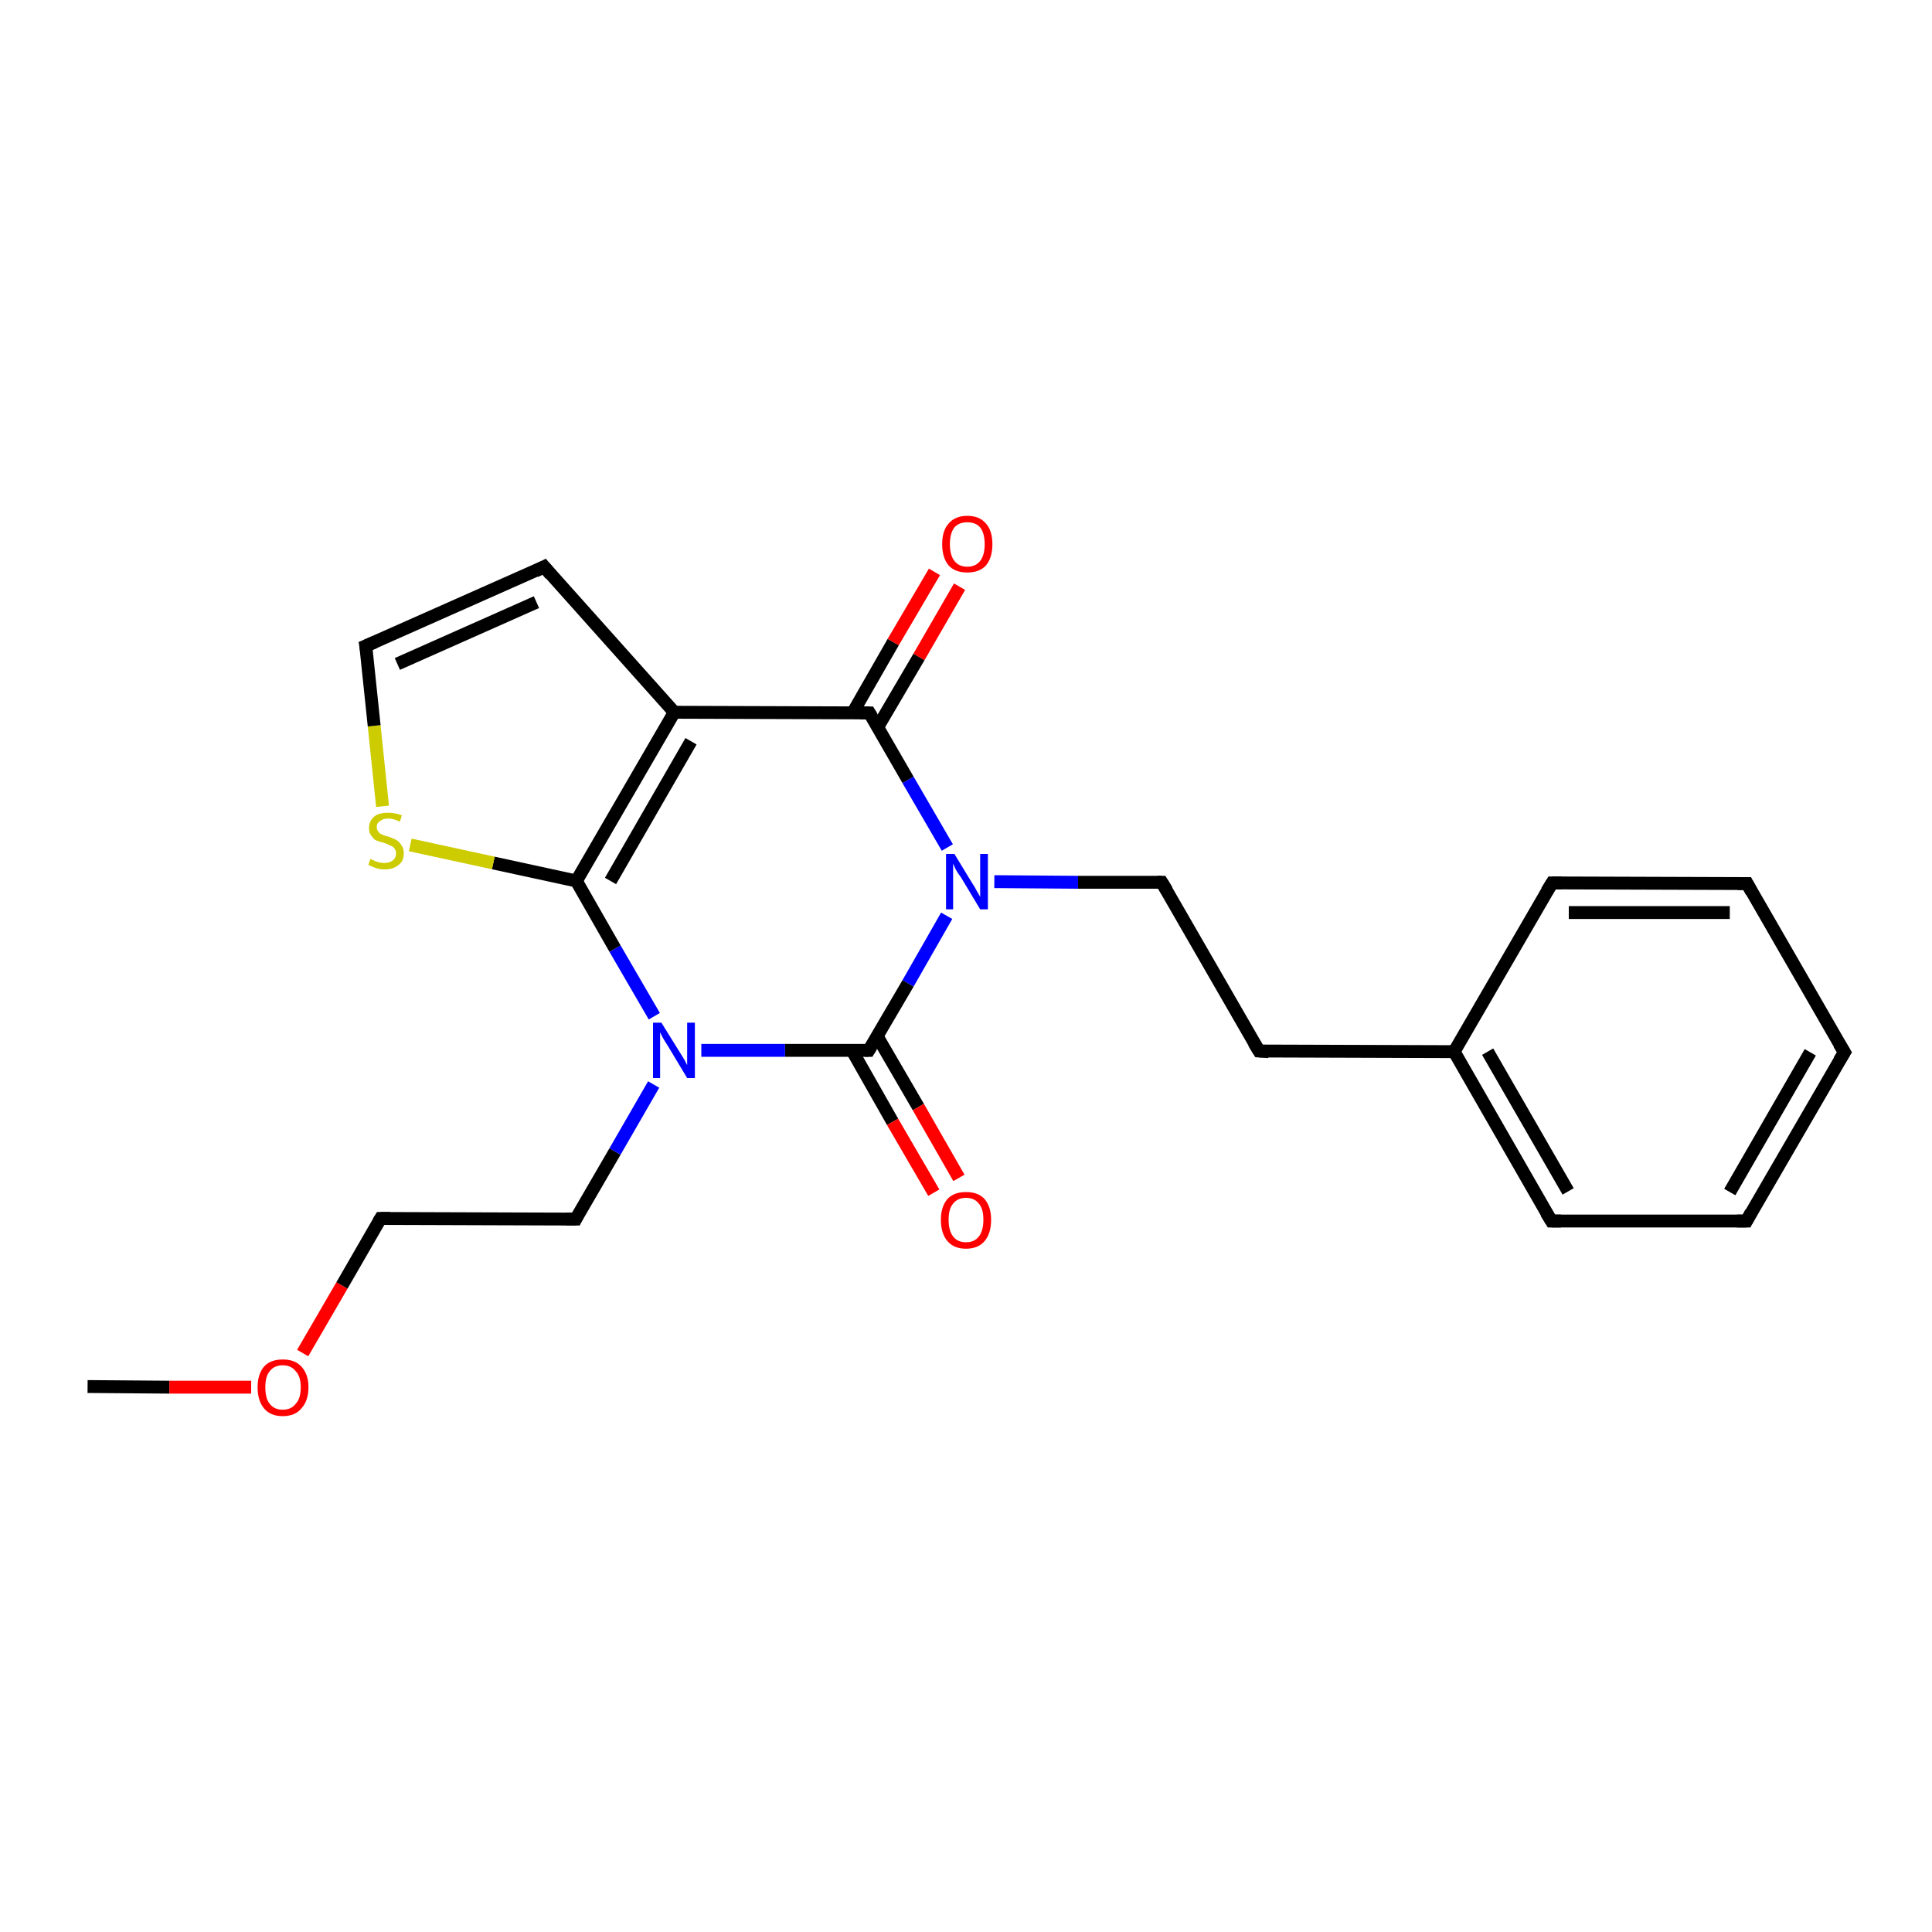 <?xml version='1.0' encoding='iso-8859-1'?>
<svg version='1.1' baseProfile='full'
              xmlns='http://www.w3.org/2000/svg'
                      xmlns:rdkit='http://www.rdkit.org/xml'
                      xmlns:xlink='http://www.w3.org/1999/xlink'
                  xml:space='preserve'
width='300px' height='300px' viewBox='0 0 300 300'>
<!-- END OF HEADER -->
<rect style='opacity:1.0;fill:#FFFFFF;stroke:none' width='300.0' height='300.0' x='0.0' y='0.0'> </rect>
<path class='bond-0 atom-0 atom-1' d='M 13.6,215.3 L 26.3,215.4' style='fill:none;fill-rule:evenodd;stroke:#000000;stroke-width:2.0px;stroke-linecap:butt;stroke-linejoin:miter;stroke-opacity:1' />
<path class='bond-0 atom-0 atom-1' d='M 26.3,215.4 L 39.0,215.4' style='fill:none;fill-rule:evenodd;stroke:#FF0000;stroke-width:2.0px;stroke-linecap:butt;stroke-linejoin:miter;stroke-opacity:1' />
<path class='bond-1 atom-1 atom-2' d='M 47.0,210.1 L 53.1,199.6' style='fill:none;fill-rule:evenodd;stroke:#FF0000;stroke-width:2.0px;stroke-linecap:butt;stroke-linejoin:miter;stroke-opacity:1' />
<path class='bond-1 atom-1 atom-2' d='M 53.1,199.6 L 59.1,189.2' style='fill:none;fill-rule:evenodd;stroke:#000000;stroke-width:2.0px;stroke-linecap:butt;stroke-linejoin:miter;stroke-opacity:1' />
<path class='bond-2 atom-2 atom-3' d='M 59.1,189.2 L 89.4,189.3' style='fill:none;fill-rule:evenodd;stroke:#000000;stroke-width:2.0px;stroke-linecap:butt;stroke-linejoin:miter;stroke-opacity:1' />
<path class='bond-3 atom-3 atom-4' d='M 89.4,189.3 L 95.5,178.8' style='fill:none;fill-rule:evenodd;stroke:#000000;stroke-width:2.0px;stroke-linecap:butt;stroke-linejoin:miter;stroke-opacity:1' />
<path class='bond-3 atom-3 atom-4' d='M 95.5,178.8 L 101.5,168.4' style='fill:none;fill-rule:evenodd;stroke:#0000FF;stroke-width:2.0px;stroke-linecap:butt;stroke-linejoin:miter;stroke-opacity:1' />
<path class='bond-4 atom-4 atom-5' d='M 101.6,157.8 L 95.5,147.3' style='fill:none;fill-rule:evenodd;stroke:#0000FF;stroke-width:2.0px;stroke-linecap:butt;stroke-linejoin:miter;stroke-opacity:1' />
<path class='bond-4 atom-4 atom-5' d='M 95.5,147.3 L 89.5,136.8' style='fill:none;fill-rule:evenodd;stroke:#000000;stroke-width:2.0px;stroke-linecap:butt;stroke-linejoin:miter;stroke-opacity:1' />
<path class='bond-5 atom-5 atom-6' d='M 89.5,136.8 L 76.6,134.0' style='fill:none;fill-rule:evenodd;stroke:#000000;stroke-width:2.0px;stroke-linecap:butt;stroke-linejoin:miter;stroke-opacity:1' />
<path class='bond-5 atom-5 atom-6' d='M 76.6,134.0 L 63.7,131.2' style='fill:none;fill-rule:evenodd;stroke:#CCCC00;stroke-width:2.0px;stroke-linecap:butt;stroke-linejoin:miter;stroke-opacity:1' />
<path class='bond-6 atom-6 atom-7' d='M 59.4,125.2 L 58.1,112.7' style='fill:none;fill-rule:evenodd;stroke:#CCCC00;stroke-width:2.0px;stroke-linecap:butt;stroke-linejoin:miter;stroke-opacity:1' />
<path class='bond-6 atom-6 atom-7' d='M 58.1,112.7 L 56.8,100.3' style='fill:none;fill-rule:evenodd;stroke:#000000;stroke-width:2.0px;stroke-linecap:butt;stroke-linejoin:miter;stroke-opacity:1' />
<path class='bond-7 atom-7 atom-8' d='M 56.8,100.3 L 84.5,88.0' style='fill:none;fill-rule:evenodd;stroke:#000000;stroke-width:2.0px;stroke-linecap:butt;stroke-linejoin:miter;stroke-opacity:1' />
<path class='bond-7 atom-7 atom-8' d='M 61.7,103.1 L 83.3,93.5' style='fill:none;fill-rule:evenodd;stroke:#000000;stroke-width:2.0px;stroke-linecap:butt;stroke-linejoin:miter;stroke-opacity:1' />
<path class='bond-8 atom-8 atom-9' d='M 84.5,88.0 L 104.7,110.6' style='fill:none;fill-rule:evenodd;stroke:#000000;stroke-width:2.0px;stroke-linecap:butt;stroke-linejoin:miter;stroke-opacity:1' />
<path class='bond-9 atom-9 atom-10' d='M 104.7,110.6 L 135.0,110.7' style='fill:none;fill-rule:evenodd;stroke:#000000;stroke-width:2.0px;stroke-linecap:butt;stroke-linejoin:miter;stroke-opacity:1' />
<path class='bond-10 atom-10 atom-11' d='M 136.3,112.9 L 142.7,102.0' style='fill:none;fill-rule:evenodd;stroke:#000000;stroke-width:2.0px;stroke-linecap:butt;stroke-linejoin:miter;stroke-opacity:1' />
<path class='bond-10 atom-10 atom-11' d='M 142.7,102.0 L 149.0,91.1' style='fill:none;fill-rule:evenodd;stroke:#FF0000;stroke-width:2.0px;stroke-linecap:butt;stroke-linejoin:miter;stroke-opacity:1' />
<path class='bond-10 atom-10 atom-11' d='M 132.4,110.7 L 138.7,99.7' style='fill:none;fill-rule:evenodd;stroke:#000000;stroke-width:2.0px;stroke-linecap:butt;stroke-linejoin:miter;stroke-opacity:1' />
<path class='bond-10 atom-10 atom-11' d='M 138.7,99.7 L 145.1,88.8' style='fill:none;fill-rule:evenodd;stroke:#FF0000;stroke-width:2.0px;stroke-linecap:butt;stroke-linejoin:miter;stroke-opacity:1' />
<path class='bond-11 atom-10 atom-12' d='M 135.0,110.7 L 141.0,121.1' style='fill:none;fill-rule:evenodd;stroke:#000000;stroke-width:2.0px;stroke-linecap:butt;stroke-linejoin:miter;stroke-opacity:1' />
<path class='bond-11 atom-10 atom-12' d='M 141.0,121.1 L 147.1,131.6' style='fill:none;fill-rule:evenodd;stroke:#0000FF;stroke-width:2.0px;stroke-linecap:butt;stroke-linejoin:miter;stroke-opacity:1' />
<path class='bond-12 atom-12 atom-13' d='M 154.4,136.9 L 167.4,137.0' style='fill:none;fill-rule:evenodd;stroke:#0000FF;stroke-width:2.0px;stroke-linecap:butt;stroke-linejoin:miter;stroke-opacity:1' />
<path class='bond-12 atom-12 atom-13' d='M 167.4,137.0 L 180.4,137.0' style='fill:none;fill-rule:evenodd;stroke:#000000;stroke-width:2.0px;stroke-linecap:butt;stroke-linejoin:miter;stroke-opacity:1' />
<path class='bond-13 atom-13 atom-14' d='M 180.4,137.0 L 195.5,163.2' style='fill:none;fill-rule:evenodd;stroke:#000000;stroke-width:2.0px;stroke-linecap:butt;stroke-linejoin:miter;stroke-opacity:1' />
<path class='bond-14 atom-14 atom-15' d='M 195.5,163.2 L 225.8,163.3' style='fill:none;fill-rule:evenodd;stroke:#000000;stroke-width:2.0px;stroke-linecap:butt;stroke-linejoin:miter;stroke-opacity:1' />
<path class='bond-15 atom-15 atom-16' d='M 225.8,163.3 L 240.9,189.6' style='fill:none;fill-rule:evenodd;stroke:#000000;stroke-width:2.0px;stroke-linecap:butt;stroke-linejoin:miter;stroke-opacity:1' />
<path class='bond-15 atom-15 atom-16' d='M 231.0,163.3 L 243.5,185.0' style='fill:none;fill-rule:evenodd;stroke:#000000;stroke-width:2.0px;stroke-linecap:butt;stroke-linejoin:miter;stroke-opacity:1' />
<path class='bond-16 atom-16 atom-17' d='M 240.9,189.6 L 271.2,189.6' style='fill:none;fill-rule:evenodd;stroke:#000000;stroke-width:2.0px;stroke-linecap:butt;stroke-linejoin:miter;stroke-opacity:1' />
<path class='bond-17 atom-17 atom-18' d='M 271.2,189.6 L 286.4,163.4' style='fill:none;fill-rule:evenodd;stroke:#000000;stroke-width:2.0px;stroke-linecap:butt;stroke-linejoin:miter;stroke-opacity:1' />
<path class='bond-17 atom-17 atom-18' d='M 268.6,185.1 L 281.1,163.4' style='fill:none;fill-rule:evenodd;stroke:#000000;stroke-width:2.0px;stroke-linecap:butt;stroke-linejoin:miter;stroke-opacity:1' />
<path class='bond-18 atom-18 atom-19' d='M 286.4,163.4 L 271.3,137.2' style='fill:none;fill-rule:evenodd;stroke:#000000;stroke-width:2.0px;stroke-linecap:butt;stroke-linejoin:miter;stroke-opacity:1' />
<path class='bond-19 atom-19 atom-20' d='M 271.3,137.2 L 241.0,137.1' style='fill:none;fill-rule:evenodd;stroke:#000000;stroke-width:2.0px;stroke-linecap:butt;stroke-linejoin:miter;stroke-opacity:1' />
<path class='bond-19 atom-19 atom-20' d='M 268.6,141.7 L 243.6,141.7' style='fill:none;fill-rule:evenodd;stroke:#000000;stroke-width:2.0px;stroke-linecap:butt;stroke-linejoin:miter;stroke-opacity:1' />
<path class='bond-20 atom-12 atom-21' d='M 147.0,142.2 L 141.0,152.7' style='fill:none;fill-rule:evenodd;stroke:#0000FF;stroke-width:2.0px;stroke-linecap:butt;stroke-linejoin:miter;stroke-opacity:1' />
<path class='bond-20 atom-12 atom-21' d='M 141.0,152.7 L 134.9,163.1' style='fill:none;fill-rule:evenodd;stroke:#000000;stroke-width:2.0px;stroke-linecap:butt;stroke-linejoin:miter;stroke-opacity:1' />
<path class='bond-21 atom-21 atom-22' d='M 132.3,163.1 L 138.6,174.2' style='fill:none;fill-rule:evenodd;stroke:#000000;stroke-width:2.0px;stroke-linecap:butt;stroke-linejoin:miter;stroke-opacity:1' />
<path class='bond-21 atom-21 atom-22' d='M 138.6,174.2 L 145.0,185.2' style='fill:none;fill-rule:evenodd;stroke:#FF0000;stroke-width:2.0px;stroke-linecap:butt;stroke-linejoin:miter;stroke-opacity:1' />
<path class='bond-21 atom-21 atom-22' d='M 136.2,160.9 L 142.6,171.9' style='fill:none;fill-rule:evenodd;stroke:#000000;stroke-width:2.0px;stroke-linecap:butt;stroke-linejoin:miter;stroke-opacity:1' />
<path class='bond-21 atom-21 atom-22' d='M 142.6,171.9 L 148.9,182.9' style='fill:none;fill-rule:evenodd;stroke:#FF0000;stroke-width:2.0px;stroke-linecap:butt;stroke-linejoin:miter;stroke-opacity:1' />
<path class='bond-22 atom-21 atom-4' d='M 134.9,163.1 L 121.9,163.1' style='fill:none;fill-rule:evenodd;stroke:#000000;stroke-width:2.0px;stroke-linecap:butt;stroke-linejoin:miter;stroke-opacity:1' />
<path class='bond-22 atom-21 atom-4' d='M 121.9,163.1 L 108.9,163.1' style='fill:none;fill-rule:evenodd;stroke:#0000FF;stroke-width:2.0px;stroke-linecap:butt;stroke-linejoin:miter;stroke-opacity:1' />
<path class='bond-23 atom-9 atom-5' d='M 104.7,110.6 L 89.5,136.8' style='fill:none;fill-rule:evenodd;stroke:#000000;stroke-width:2.0px;stroke-linecap:butt;stroke-linejoin:miter;stroke-opacity:1' />
<path class='bond-23 atom-9 atom-5' d='M 107.3,115.1 L 94.8,136.8' style='fill:none;fill-rule:evenodd;stroke:#000000;stroke-width:2.0px;stroke-linecap:butt;stroke-linejoin:miter;stroke-opacity:1' />
<path class='bond-24 atom-20 atom-15' d='M 241.0,137.1 L 225.8,163.3' style='fill:none;fill-rule:evenodd;stroke:#000000;stroke-width:2.0px;stroke-linecap:butt;stroke-linejoin:miter;stroke-opacity:1' />
<path d='M 58.8,189.7 L 59.1,189.2 L 60.6,189.2' style='fill:none;stroke:#000000;stroke-width:2.0px;stroke-linecap:butt;stroke-linejoin:miter;stroke-opacity:1;' />
<path d='M 87.9,189.3 L 89.4,189.3 L 89.7,188.7' style='fill:none;stroke:#000000;stroke-width:2.0px;stroke-linecap:butt;stroke-linejoin:miter;stroke-opacity:1;' />
<path d='M 56.9,100.9 L 56.8,100.3 L 58.2,99.7' style='fill:none;stroke:#000000;stroke-width:2.0px;stroke-linecap:butt;stroke-linejoin:miter;stroke-opacity:1;' />
<path d='M 83.1,88.7 L 84.5,88.0 L 85.5,89.2' style='fill:none;stroke:#000000;stroke-width:2.0px;stroke-linecap:butt;stroke-linejoin:miter;stroke-opacity:1;' />
<path d='M 133.5,110.7 L 135.0,110.7 L 135.3,111.2' style='fill:none;stroke:#000000;stroke-width:2.0px;stroke-linecap:butt;stroke-linejoin:miter;stroke-opacity:1;' />
<path d='M 179.7,137.0 L 180.4,137.0 L 181.2,138.3' style='fill:none;stroke:#000000;stroke-width:2.0px;stroke-linecap:butt;stroke-linejoin:miter;stroke-opacity:1;' />
<path d='M 194.7,161.9 L 195.5,163.2 L 197.0,163.3' style='fill:none;stroke:#000000;stroke-width:2.0px;stroke-linecap:butt;stroke-linejoin:miter;stroke-opacity:1;' />
<path d='M 240.1,188.3 L 240.9,189.6 L 242.4,189.6' style='fill:none;stroke:#000000;stroke-width:2.0px;stroke-linecap:butt;stroke-linejoin:miter;stroke-opacity:1;' />
<path d='M 269.7,189.6 L 271.2,189.6 L 271.9,188.3' style='fill:none;stroke:#000000;stroke-width:2.0px;stroke-linecap:butt;stroke-linejoin:miter;stroke-opacity:1;' />
<path d='M 285.6,164.7 L 286.4,163.4 L 285.6,162.1' style='fill:none;stroke:#000000;stroke-width:2.0px;stroke-linecap:butt;stroke-linejoin:miter;stroke-opacity:1;' />
<path d='M 272.0,138.5 L 271.3,137.2 L 269.8,137.2' style='fill:none;stroke:#000000;stroke-width:2.0px;stroke-linecap:butt;stroke-linejoin:miter;stroke-opacity:1;' />
<path d='M 242.5,137.1 L 241.0,137.1 L 240.2,138.4' style='fill:none;stroke:#000000;stroke-width:2.0px;stroke-linecap:butt;stroke-linejoin:miter;stroke-opacity:1;' />
<path d='M 135.2,162.6 L 134.9,163.1 L 134.3,163.1' style='fill:none;stroke:#000000;stroke-width:2.0px;stroke-linecap:butt;stroke-linejoin:miter;stroke-opacity:1;' />
<path class='atom-1' d='M 40.0 215.4
Q 40.0 213.4, 41.0 212.2
Q 42.0 211.1, 43.9 211.1
Q 45.8 211.1, 46.8 212.2
Q 47.9 213.4, 47.9 215.4
Q 47.9 217.5, 46.8 218.7
Q 45.8 219.9, 43.9 219.9
Q 42.0 219.9, 41.0 218.7
Q 40.0 217.5, 40.0 215.4
M 43.9 218.9
Q 45.2 218.9, 45.9 218.0
Q 46.7 217.2, 46.7 215.4
Q 46.7 213.7, 45.9 212.9
Q 45.2 212.0, 43.9 212.0
Q 42.6 212.0, 41.9 212.9
Q 41.2 213.7, 41.2 215.4
Q 41.2 217.2, 41.9 218.0
Q 42.6 218.9, 43.9 218.9
' fill='#FF0000'/>
<path class='atom-4' d='M 102.7 158.8
L 105.5 163.3
Q 105.8 163.8, 106.3 164.6
Q 106.7 165.4, 106.7 165.4
L 106.7 158.8
L 107.9 158.8
L 107.9 167.4
L 106.7 167.4
L 103.7 162.4
Q 103.3 161.8, 102.9 161.1
Q 102.6 160.5, 102.5 160.3
L 102.5 167.4
L 101.4 167.4
L 101.4 158.8
L 102.7 158.8
' fill='#0000FF'/>
<path class='atom-6' d='M 57.5 133.4
Q 57.6 133.4, 58.0 133.6
Q 58.4 133.8, 58.8 133.9
Q 59.3 134.0, 59.7 134.0
Q 60.5 134.0, 61.0 133.6
Q 61.5 133.2, 61.5 132.5
Q 61.5 132.0, 61.2 131.7
Q 61.0 131.4, 60.6 131.3
Q 60.3 131.1, 59.7 130.9
Q 58.9 130.7, 58.4 130.5
Q 58.0 130.3, 57.7 129.8
Q 57.3 129.4, 57.3 128.6
Q 57.3 127.5, 58.1 126.8
Q 58.8 126.2, 60.3 126.2
Q 61.3 126.2, 62.4 126.6
L 62.1 127.6
Q 61.1 127.1, 60.3 127.1
Q 59.5 127.1, 59.0 127.5
Q 58.5 127.8, 58.5 128.4
Q 58.5 128.9, 58.8 129.2
Q 59.0 129.5, 59.4 129.6
Q 59.7 129.8, 60.3 129.9
Q 61.1 130.2, 61.5 130.4
Q 62.0 130.7, 62.3 131.2
Q 62.7 131.7, 62.7 132.5
Q 62.7 133.7, 61.9 134.3
Q 61.1 135.0, 59.7 135.0
Q 59.0 135.0, 58.4 134.8
Q 57.8 134.6, 57.2 134.3
L 57.5 133.4
' fill='#CCCC00'/>
<path class='atom-11' d='M 146.3 84.5
Q 146.3 82.4, 147.3 81.3
Q 148.3 80.1, 150.2 80.1
Q 152.1 80.1, 153.1 81.3
Q 154.1 82.4, 154.1 84.5
Q 154.1 86.6, 153.1 87.8
Q 152.1 88.9, 150.2 88.9
Q 148.3 88.9, 147.3 87.8
Q 146.3 86.6, 146.3 84.5
M 150.2 88.0
Q 151.5 88.0, 152.2 87.1
Q 152.9 86.2, 152.9 84.5
Q 152.9 82.8, 152.2 81.9
Q 151.5 81.1, 150.2 81.1
Q 148.9 81.1, 148.2 81.9
Q 147.5 82.8, 147.5 84.5
Q 147.5 86.2, 148.2 87.1
Q 148.9 88.0, 150.2 88.0
' fill='#FF0000'/>
<path class='atom-12' d='M 148.2 132.6
L 151.0 137.2
Q 151.3 137.6, 151.7 138.4
Q 152.2 139.2, 152.2 139.3
L 152.2 132.6
L 153.4 132.6
L 153.4 141.2
L 152.2 141.2
L 149.2 136.2
Q 148.8 135.7, 148.4 135.0
Q 148.1 134.3, 148.0 134.1
L 148.0 141.2
L 146.9 141.2
L 146.9 132.6
L 148.2 132.6
' fill='#0000FF'/>
<path class='atom-22' d='M 146.1 189.4
Q 146.1 187.4, 147.1 186.2
Q 148.1 185.1, 150.0 185.1
Q 151.9 185.1, 152.9 186.2
Q 153.9 187.4, 153.9 189.4
Q 153.9 191.5, 152.9 192.7
Q 151.9 193.9, 150.0 193.9
Q 148.1 193.9, 147.1 192.7
Q 146.1 191.5, 146.1 189.4
M 150.0 192.9
Q 151.3 192.9, 152.0 192.0
Q 152.7 191.1, 152.7 189.4
Q 152.7 187.7, 152.0 186.9
Q 151.3 186.0, 150.0 186.0
Q 148.7 186.0, 148.0 186.9
Q 147.3 187.7, 147.3 189.4
Q 147.3 191.1, 148.0 192.0
Q 148.7 192.9, 150.0 192.9
' fill='#FF0000'/>
</svg>
